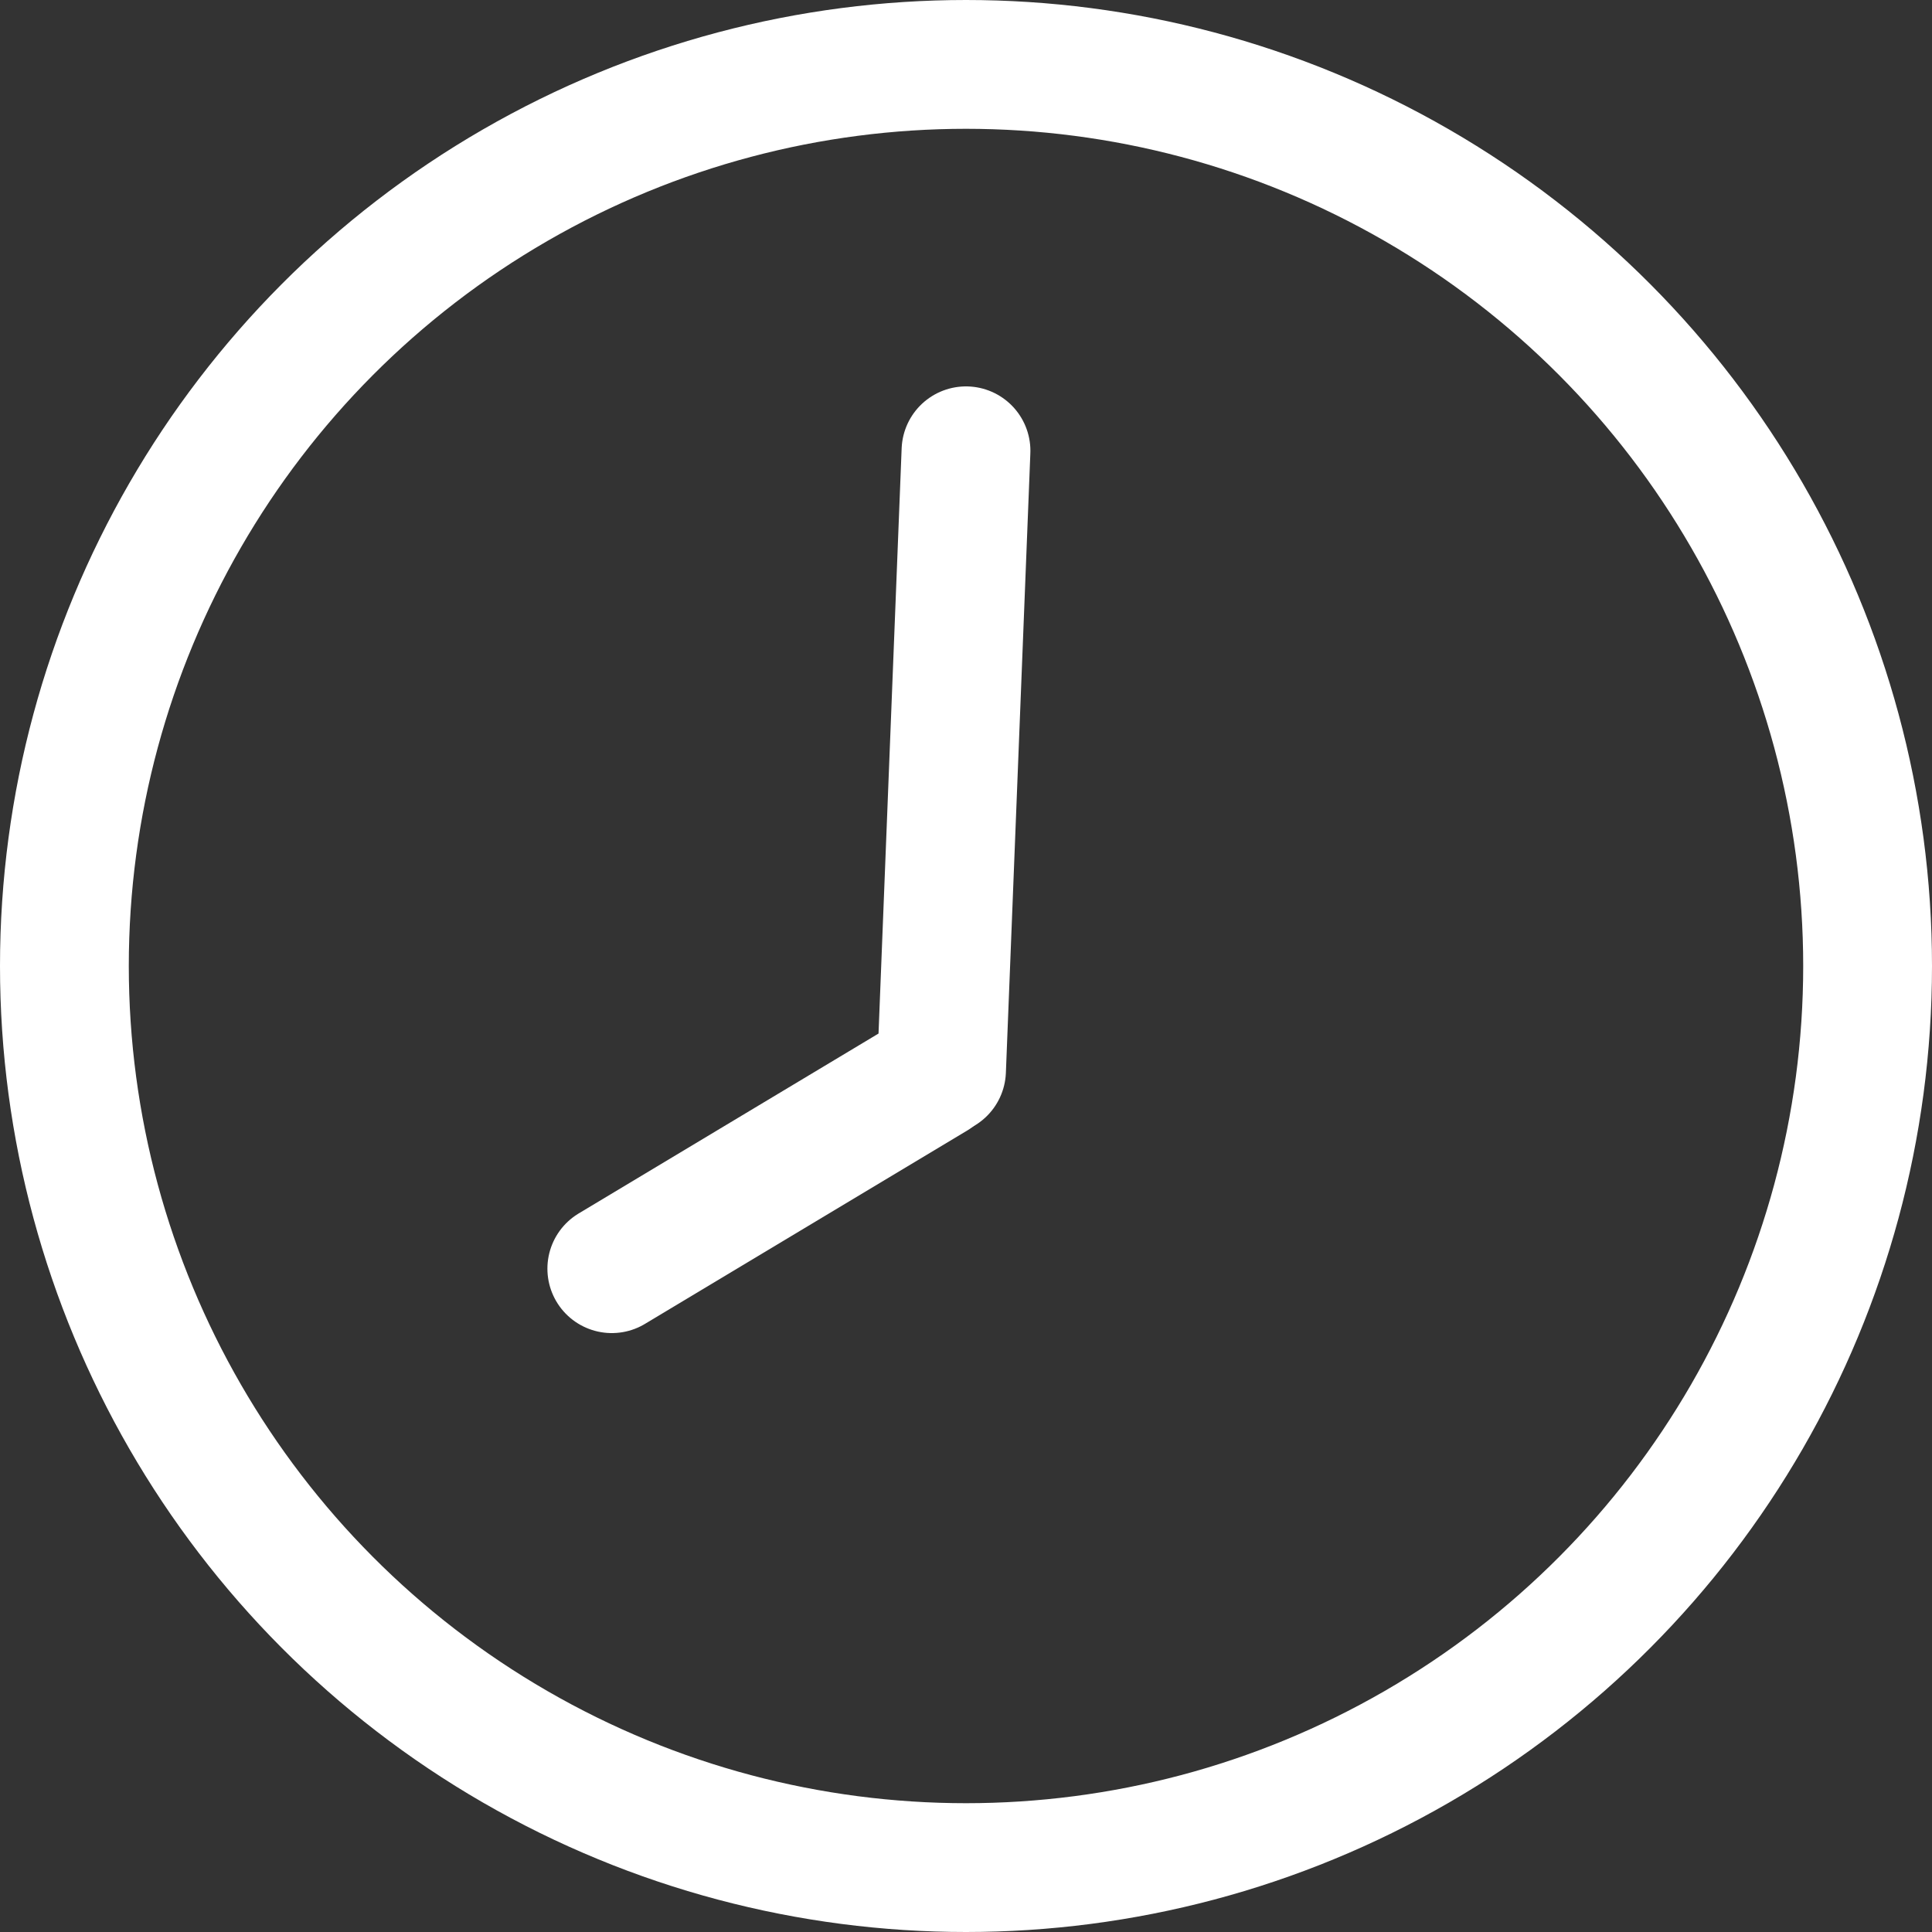 <?xml version="1.0" encoding="UTF-8"?>
<svg id="Layer_1" data-name="Layer 1" xmlns="http://www.w3.org/2000/svg" viewBox="0 0 15 15">
  <rect x="0" y="0" width="15" height="15" fill="#333333" stroke="none"/>
  <defs>
    <style>
      .cls-1 {
        stroke-linecap: round;
      }

      .cls-1, .cls-2 {
        fill: none;
        stroke: #fff;
        stroke-miterlimit: 10;
      }
    </style>
  </defs>
  <circle class="cls-2" cx="7.5" cy="7.5" r="7"/>
  <line class="cls-1" x1="4.75" y1="9.85" x2="7.25" y2="8.35"/>
  <line class="cls-1" x1="7.5" y1="3.5" x2="7.31" y2="8.31"/>
</svg>